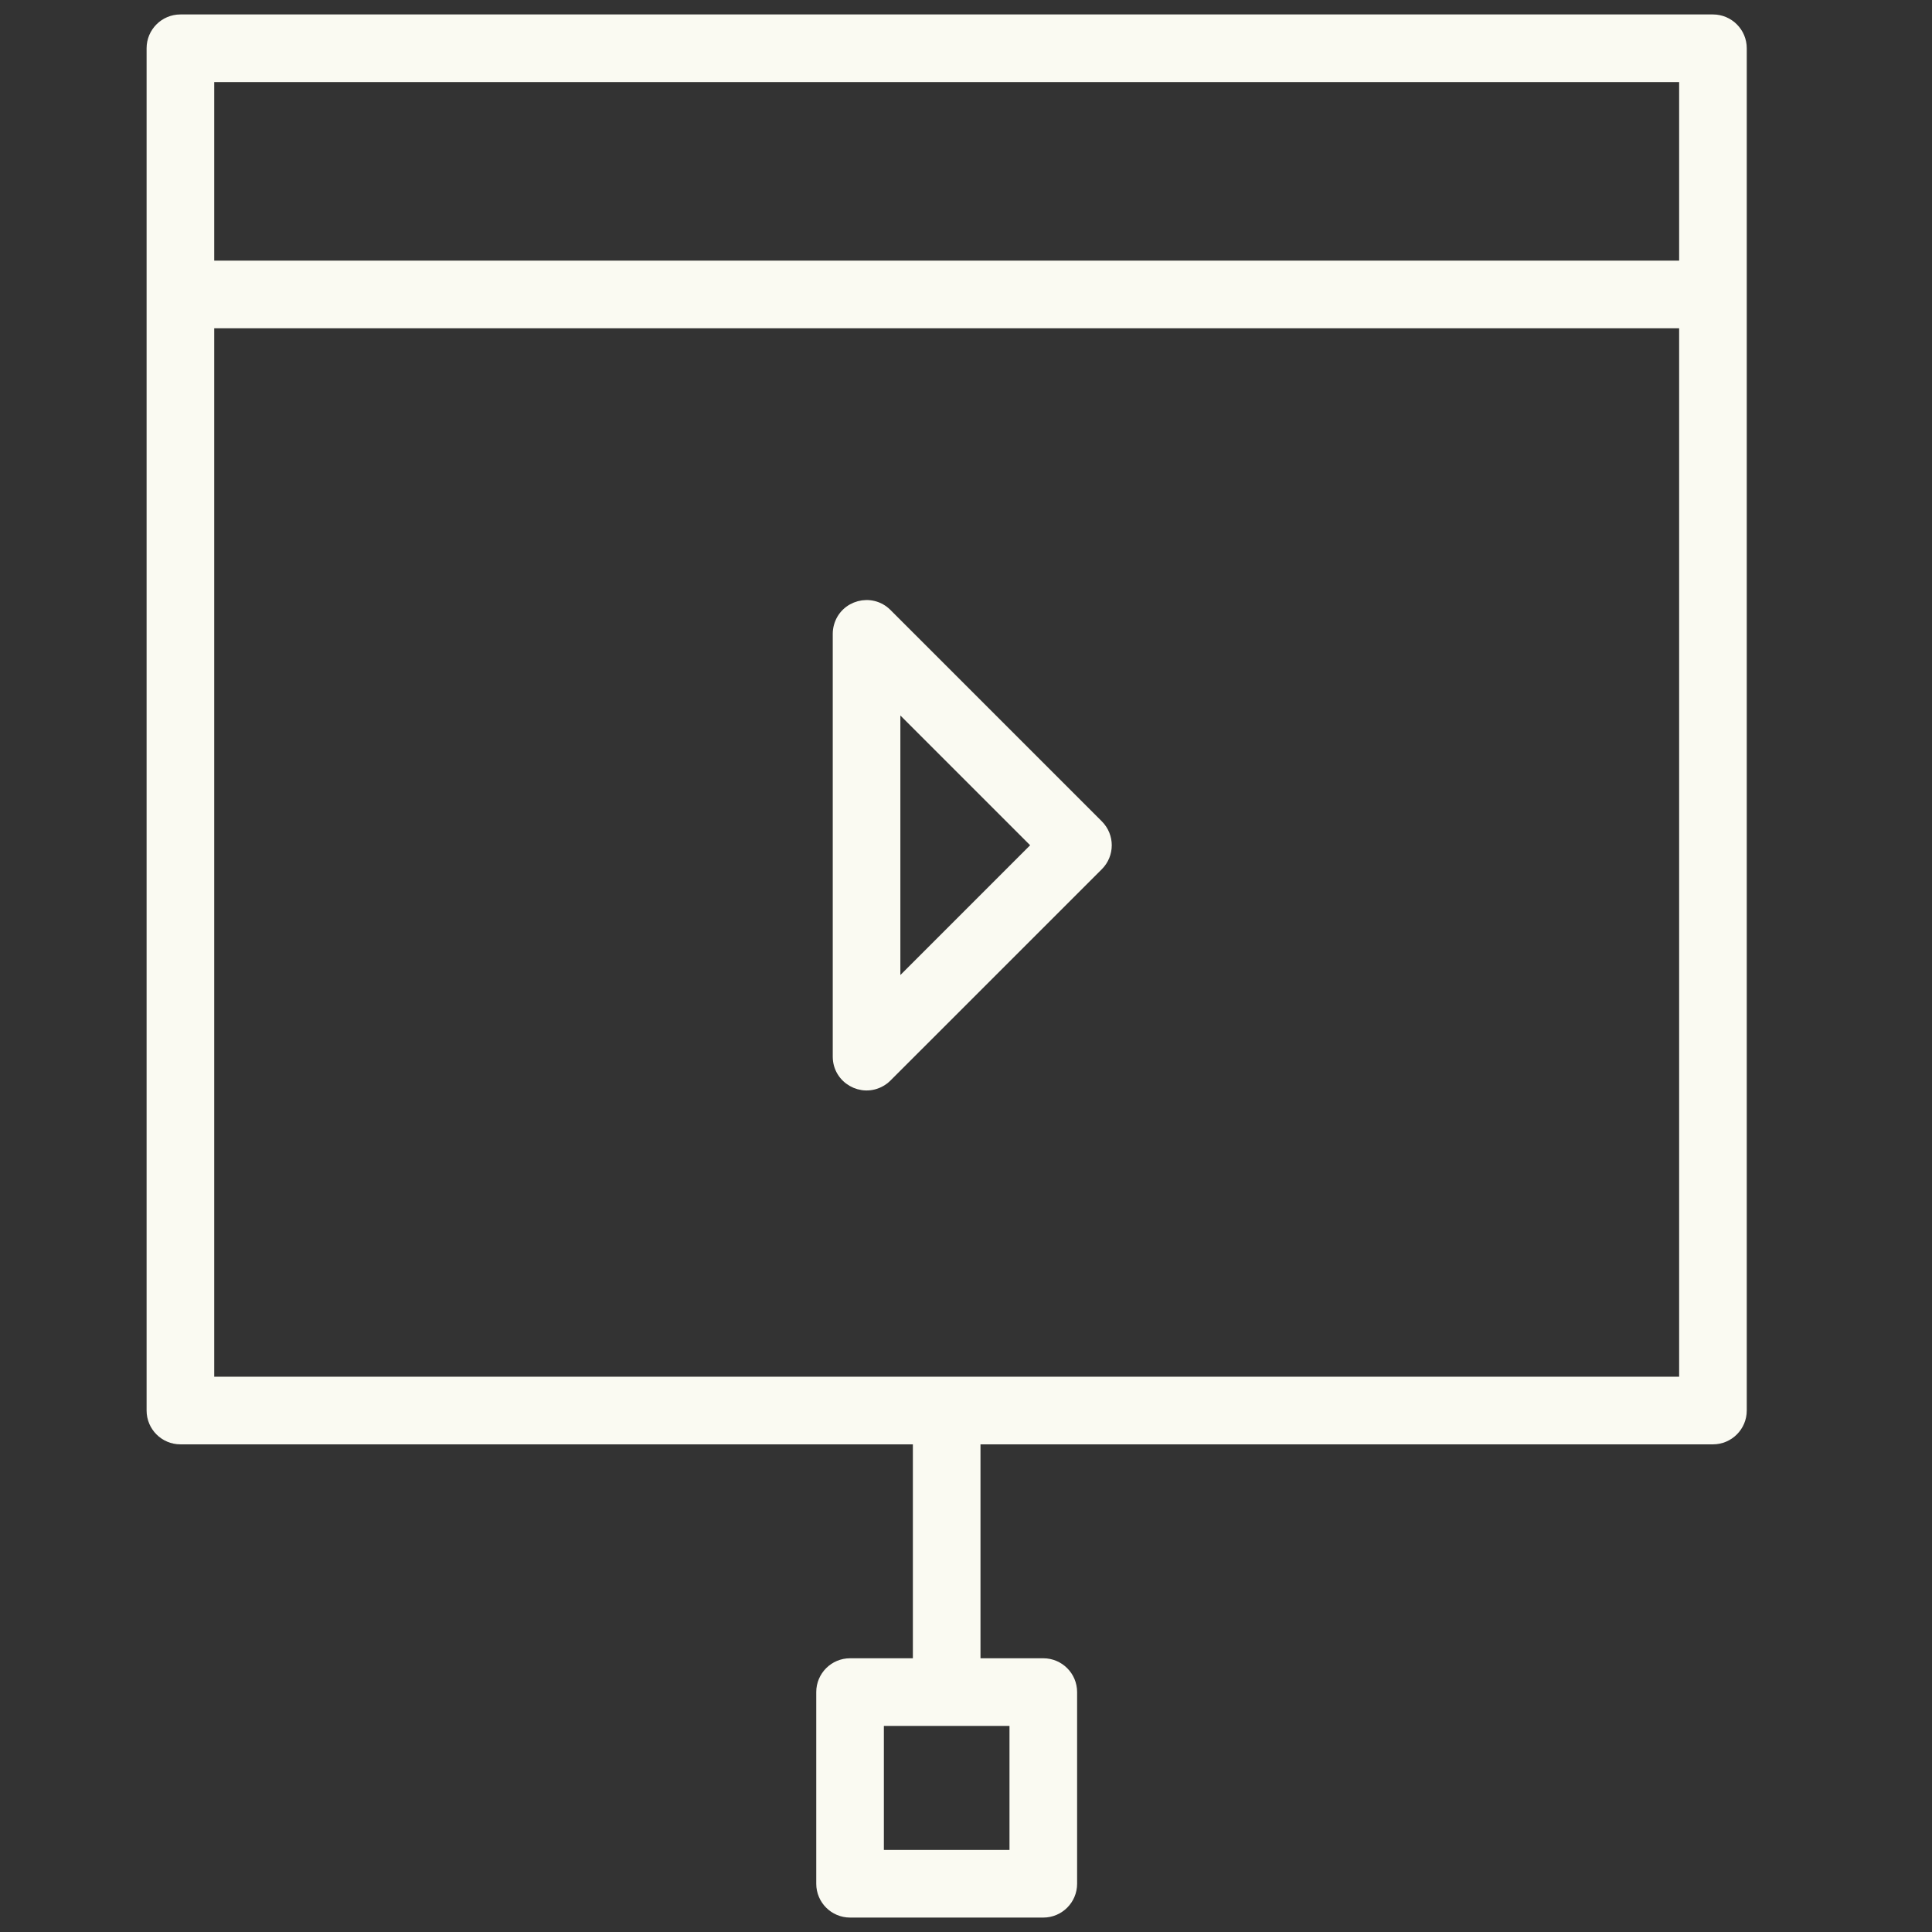 <?xml version="1.0" encoding="UTF-8"?> <svg xmlns="http://www.w3.org/2000/svg" viewBox="0 0 100.00 100.00" data-guides="{&quot;vertical&quot;:[],&quot;horizontal&quot;:[]}"><rect x="0" y="0" width="100.00" height="100.00" fill="#333333" stroke="none"/><defs></defs><path fill="#fafaf2" stroke="#fafaf2" fill-opacity="1" stroke-width="0.5" stroke-opacity="1" color="rgb(51, 51, 51)" fill-rule="evenodd" id="tSvg172b6542ae1" title="Path 1" d="M7.838 2.498C7.838 1.67 8.51 0.998 9.338 0.998C35.779 0.998 62.221 0.998 88.662 0.998C89.49 0.998 90.162 1.67 90.162 2.498C90.162 26.002 90.162 49.505 90.162 73.009C90.162 73.837 89.49 74.509 88.662 74.509C75.941 74.509 63.221 74.509 50.5 74.509C50.5 78.367 50.5 82.224 50.5 86.082C51.667 86.082 52.834 86.082 54.001 86.082C54.829 86.082 55.501 86.754 55.501 87.582C55.501 90.889 55.501 94.196 55.501 97.503C55.501 98.331 54.829 99.003 54.001 99.003C50.667 99.003 47.333 99.003 43.999 99.003C43.171 99.003 42.499 98.331 42.499 97.503C42.499 94.196 42.499 90.889 42.499 87.582C42.499 86.754 43.171 86.082 43.999 86.082C45.166 86.082 46.333 86.082 47.5 86.082C47.5 82.224 47.5 78.367 47.5 74.509C34.779 74.509 22.059 74.509 9.338 74.509C8.51 74.509 7.838 73.837 7.838 73.009C7.838 49.506 7.838 26.002 7.838 2.498ZM10.838 3.998C10.838 7.246 10.838 10.493 10.838 13.741C36.279 13.741 61.721 13.741 87.162 13.741C87.162 10.493 87.162 7.246 87.162 3.998C61.721 3.998 36.279 3.998 10.838 3.998ZM10.838 71.509C10.838 53.253 10.838 34.997 10.838 16.741C36.279 16.741 61.721 16.741 87.162 16.741C87.162 34.997 87.162 53.254 87.162 71.51C61.721 71.51 36.279 71.51 10.838 71.509ZM45.914 31.749C45.098 30.932 43.703 31.305 43.404 32.421C43.37 32.547 43.353 32.678 43.353 32.809C43.353 40.103 43.353 47.398 43.353 54.692C43.354 55.847 44.605 56.567 45.604 55.989C45.717 55.924 45.821 55.844 45.913 55.752C49.56 52.105 53.208 48.459 56.855 44.812C57.441 44.226 57.441 43.277 56.855 42.691C53.208 39.043 49.561 35.396 45.914 31.749ZM46.353 51.071C46.353 46.191 46.353 41.31 46.353 36.43C48.793 38.87 51.233 41.31 53.673 43.75C51.233 46.19 48.793 48.63 46.353 51.071ZM45.499 96.003C45.499 93.696 45.499 91.389 45.499 89.082C47.833 89.082 50.167 89.082 52.501 89.082C52.501 91.389 52.501 93.696 52.501 96.003C50.167 96.003 47.833 96.003 45.499 96.003Z"></path></svg> 